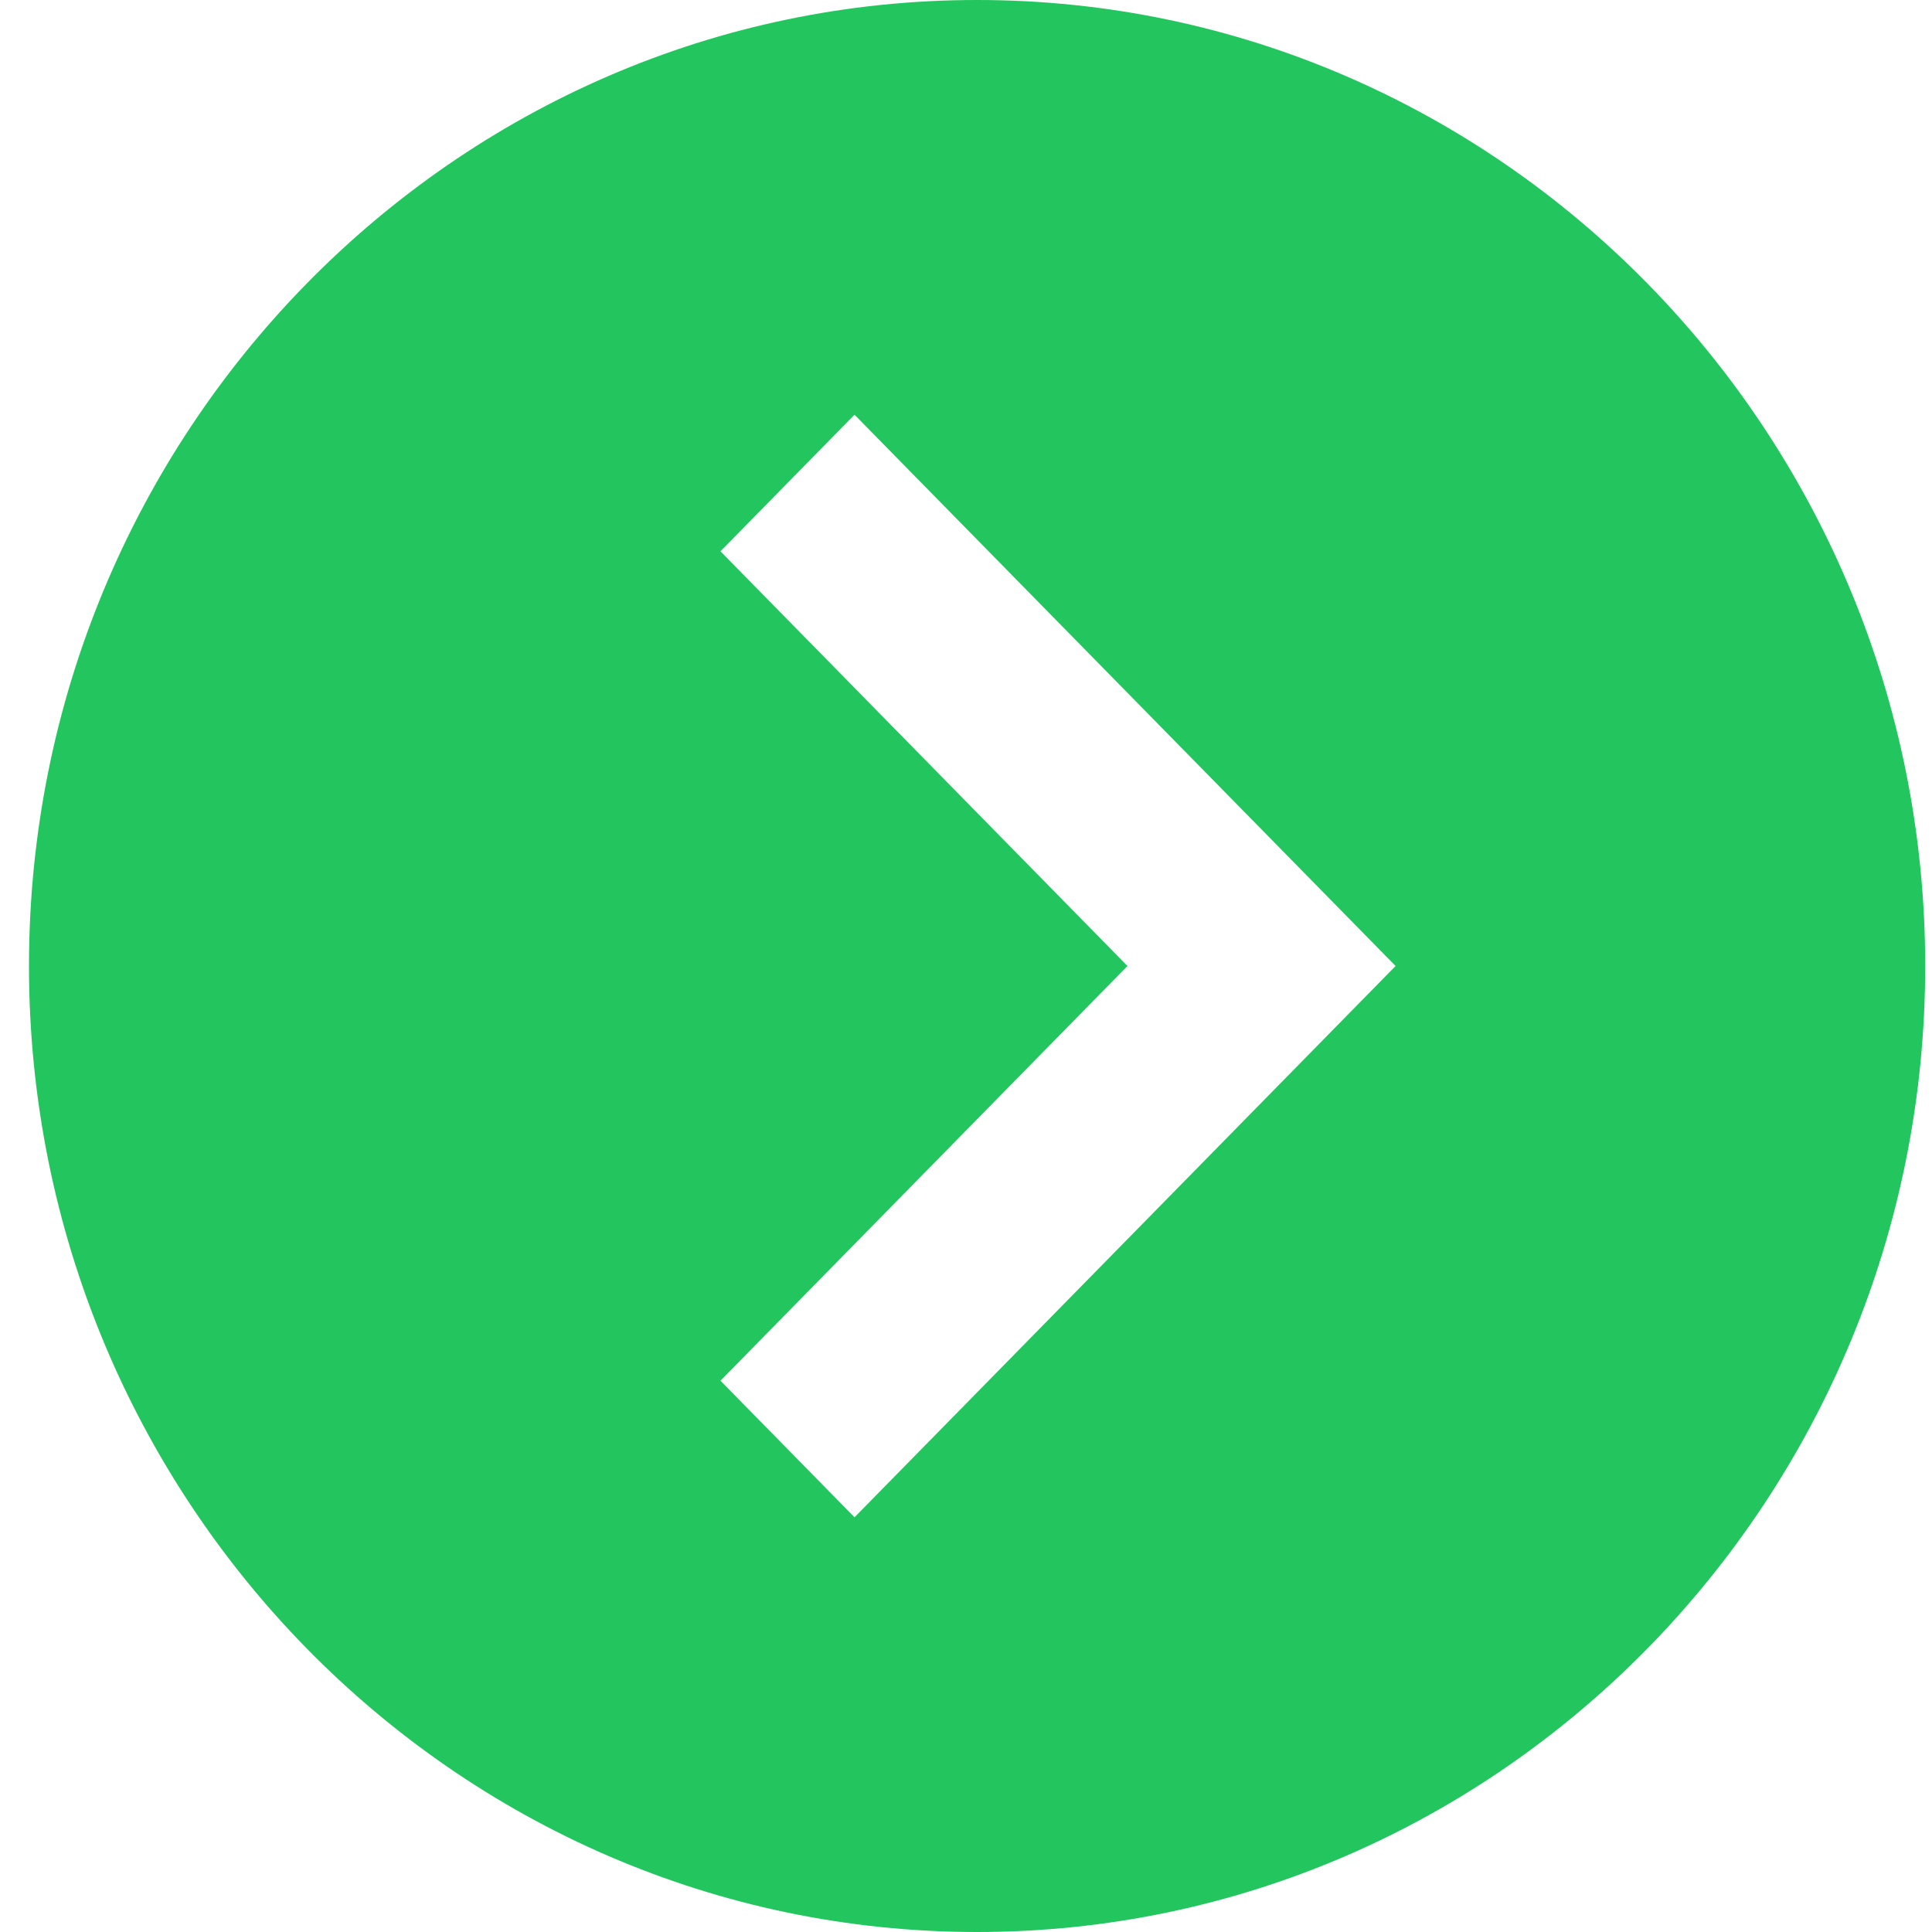 <?xml version="1.0" encoding="UTF-8"?> <svg xmlns="http://www.w3.org/2000/svg" width="54" height="54" viewBox="0 0 54 54" fill="none"><path d="M27.31 0C12.698 0 0.81 12.112 0.81 27C0.81 41.888 12.698 54 27.31 54C41.922 54 53.81 41.888 53.81 27C53.81 12.112 41.922 0 27.31 0ZM23.884 42.409L20.137 38.591L31.513 27L20.137 15.409L23.884 11.591L39.007 27L23.884 42.409Z" fill="#22C55E"></path></svg> 